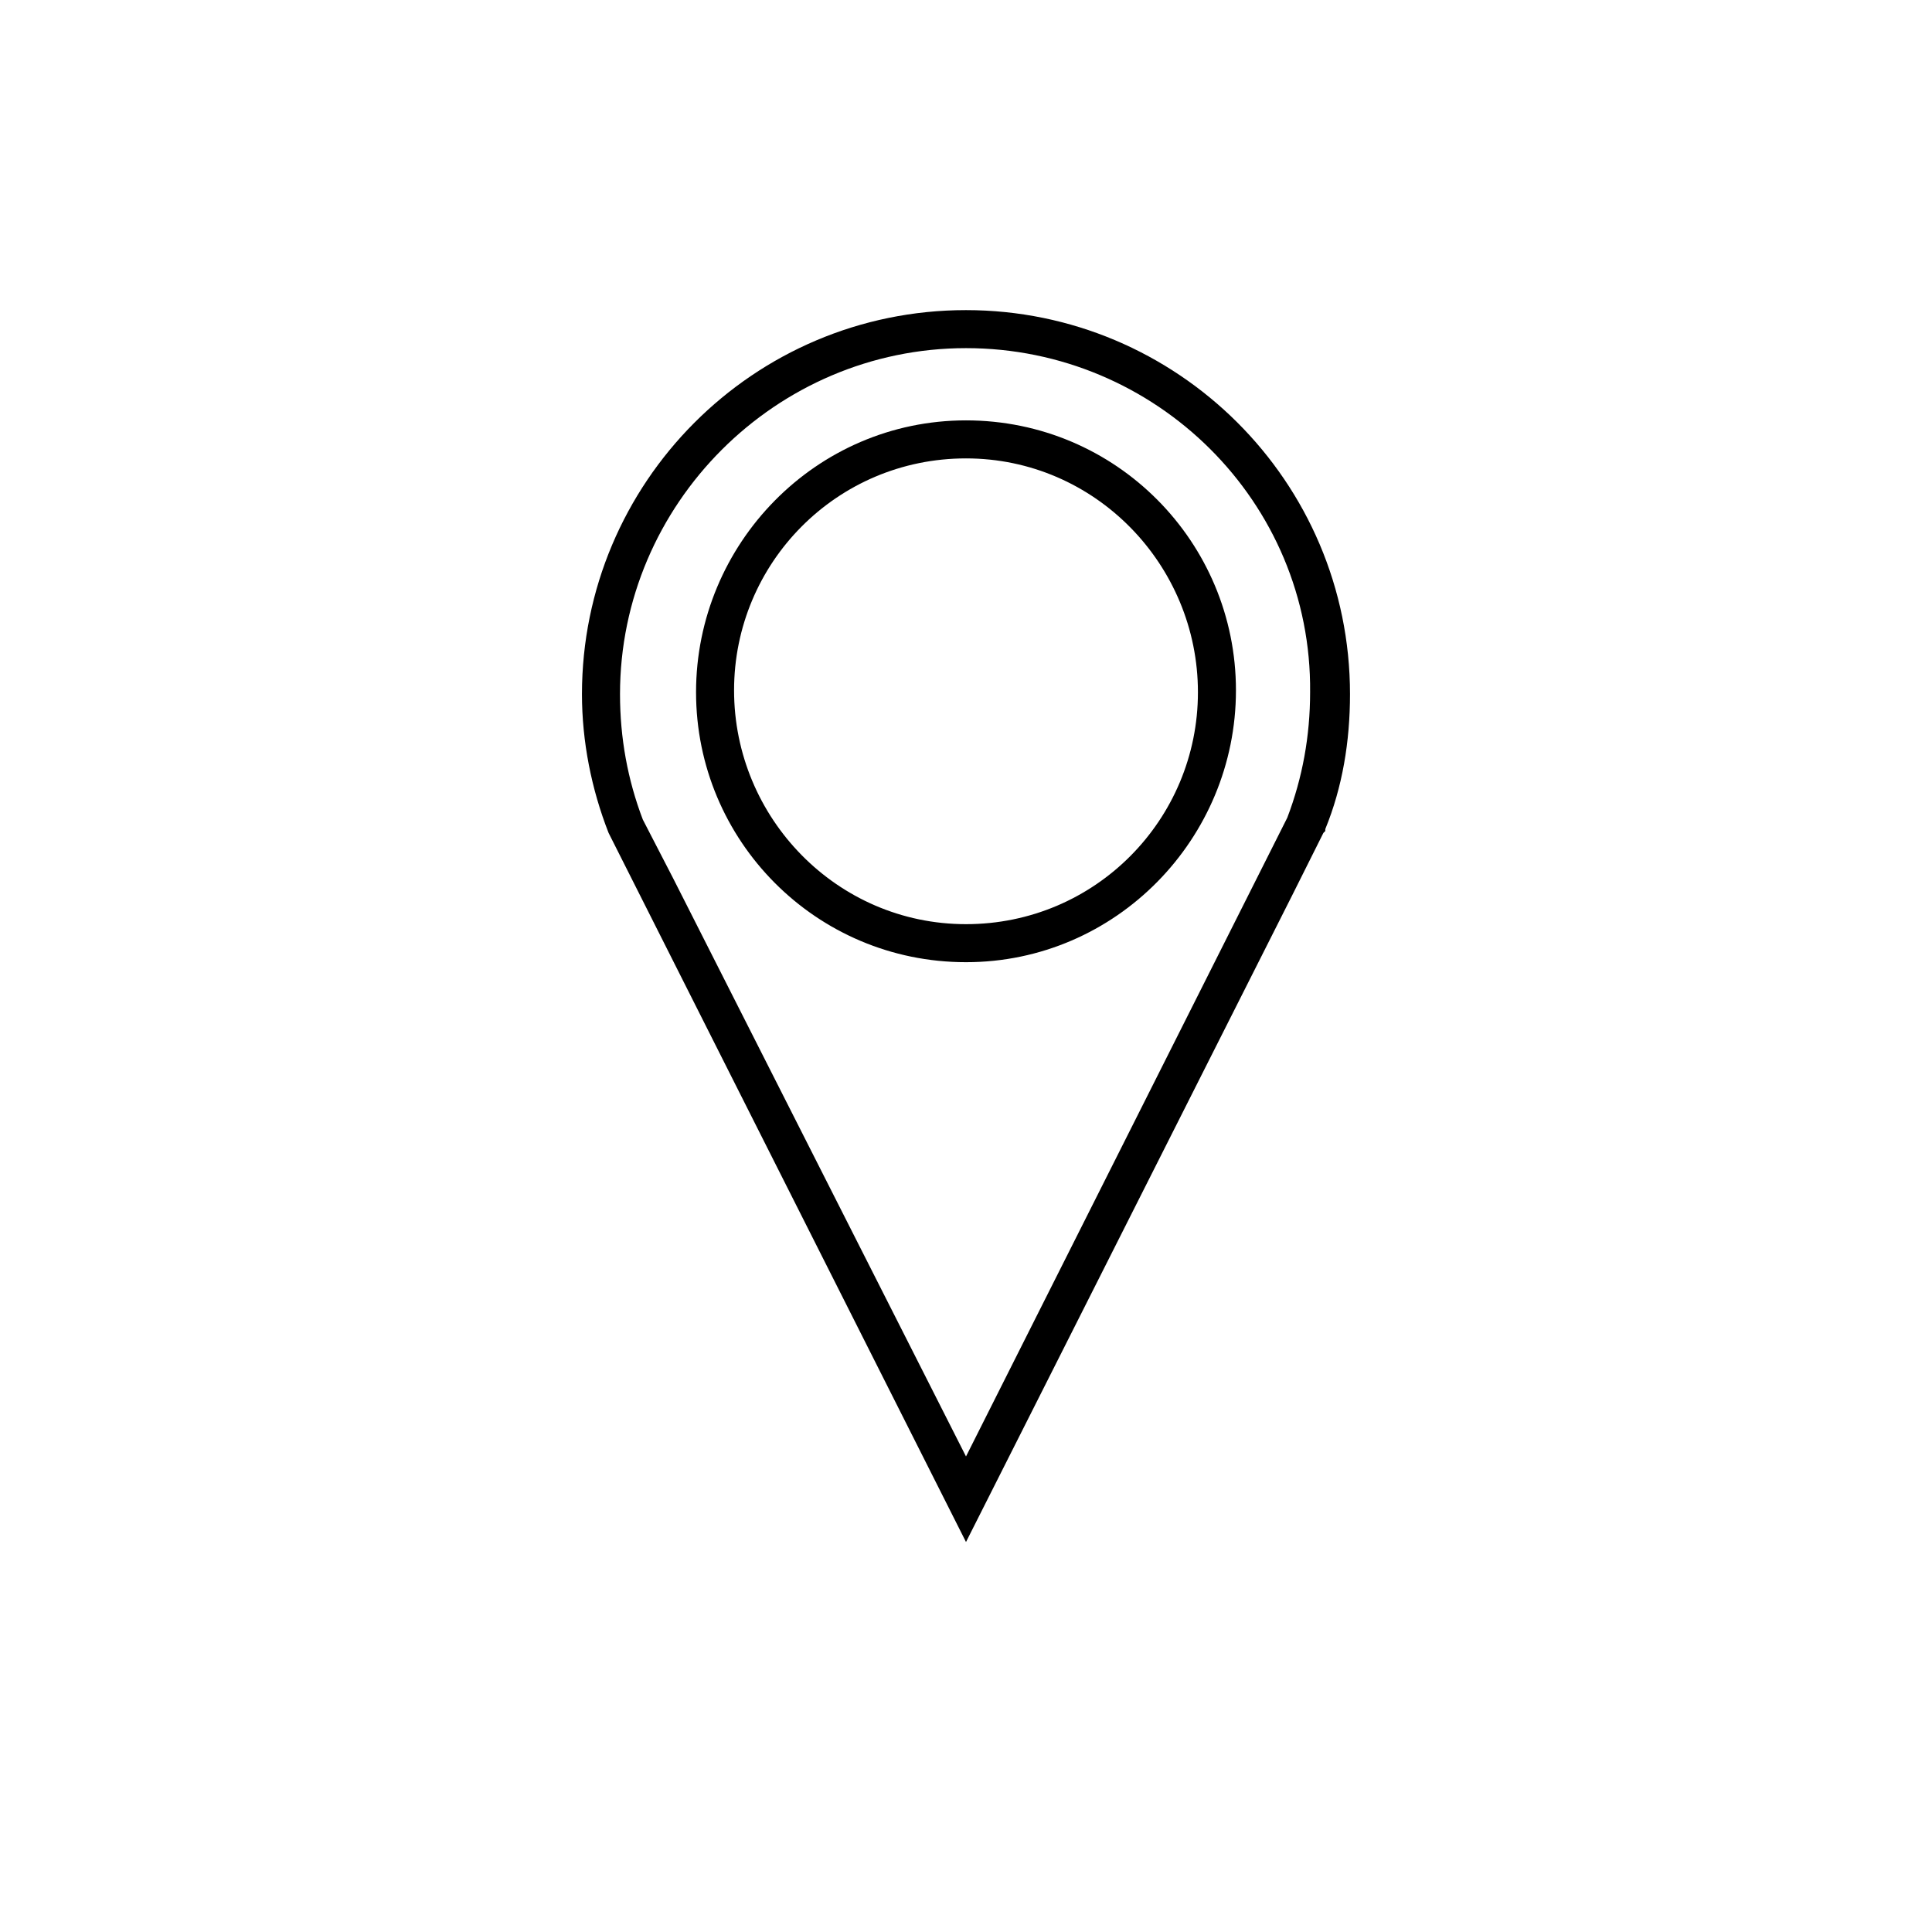 <?xml version="1.0" encoding="UTF-8"?>
<!-- The Best Svg Icon site in the world: iconSvg.co, Visit us! https://iconsvg.co -->
<svg fill="#000000" width="800px" height="800px" version="1.1" viewBox="144 144 512 512" xmlns="http://www.w3.org/2000/svg">
 <g>
  <path d="m400 552.65-94.719-187.92c-4.535-11.586-7.055-24.184-7.055-36.777 0-55.922 45.344-101.77 101.77-101.77 55.922 0 101.77 45.344 101.77 101.77 0 12.594-2.016 24.688-6.551 35.77v0.504l-0.5 0.504-8.062 16.121zm0-316.39c-50.383 0-91.691 41.312-91.691 91.691 0 11.586 2.016 22.672 6.047 33.25l8.062 15.617 77.582 153.16 85.145-169.28c4.031-10.578 6.047-21.664 6.047-33.25 0.5-50.379-40.812-91.188-91.191-91.188z"/>
  <path d="m400 398.99c-39.801 0-71.539-32.242-71.539-71.539-0.004-39.301 31.738-72.047 71.539-72.047s71.539 32.242 71.539 71.539c0 39.297-31.738 72.047-71.539 72.047zm0-133.51c-34.258 0-61.465 27.711-61.465 61.465 0 33.758 27.203 61.969 61.465 61.969 34.258 0 61.465-27.711 61.465-61.465 0-33.754-27.207-61.969-61.465-61.969z"/>
 </g>
</svg>
